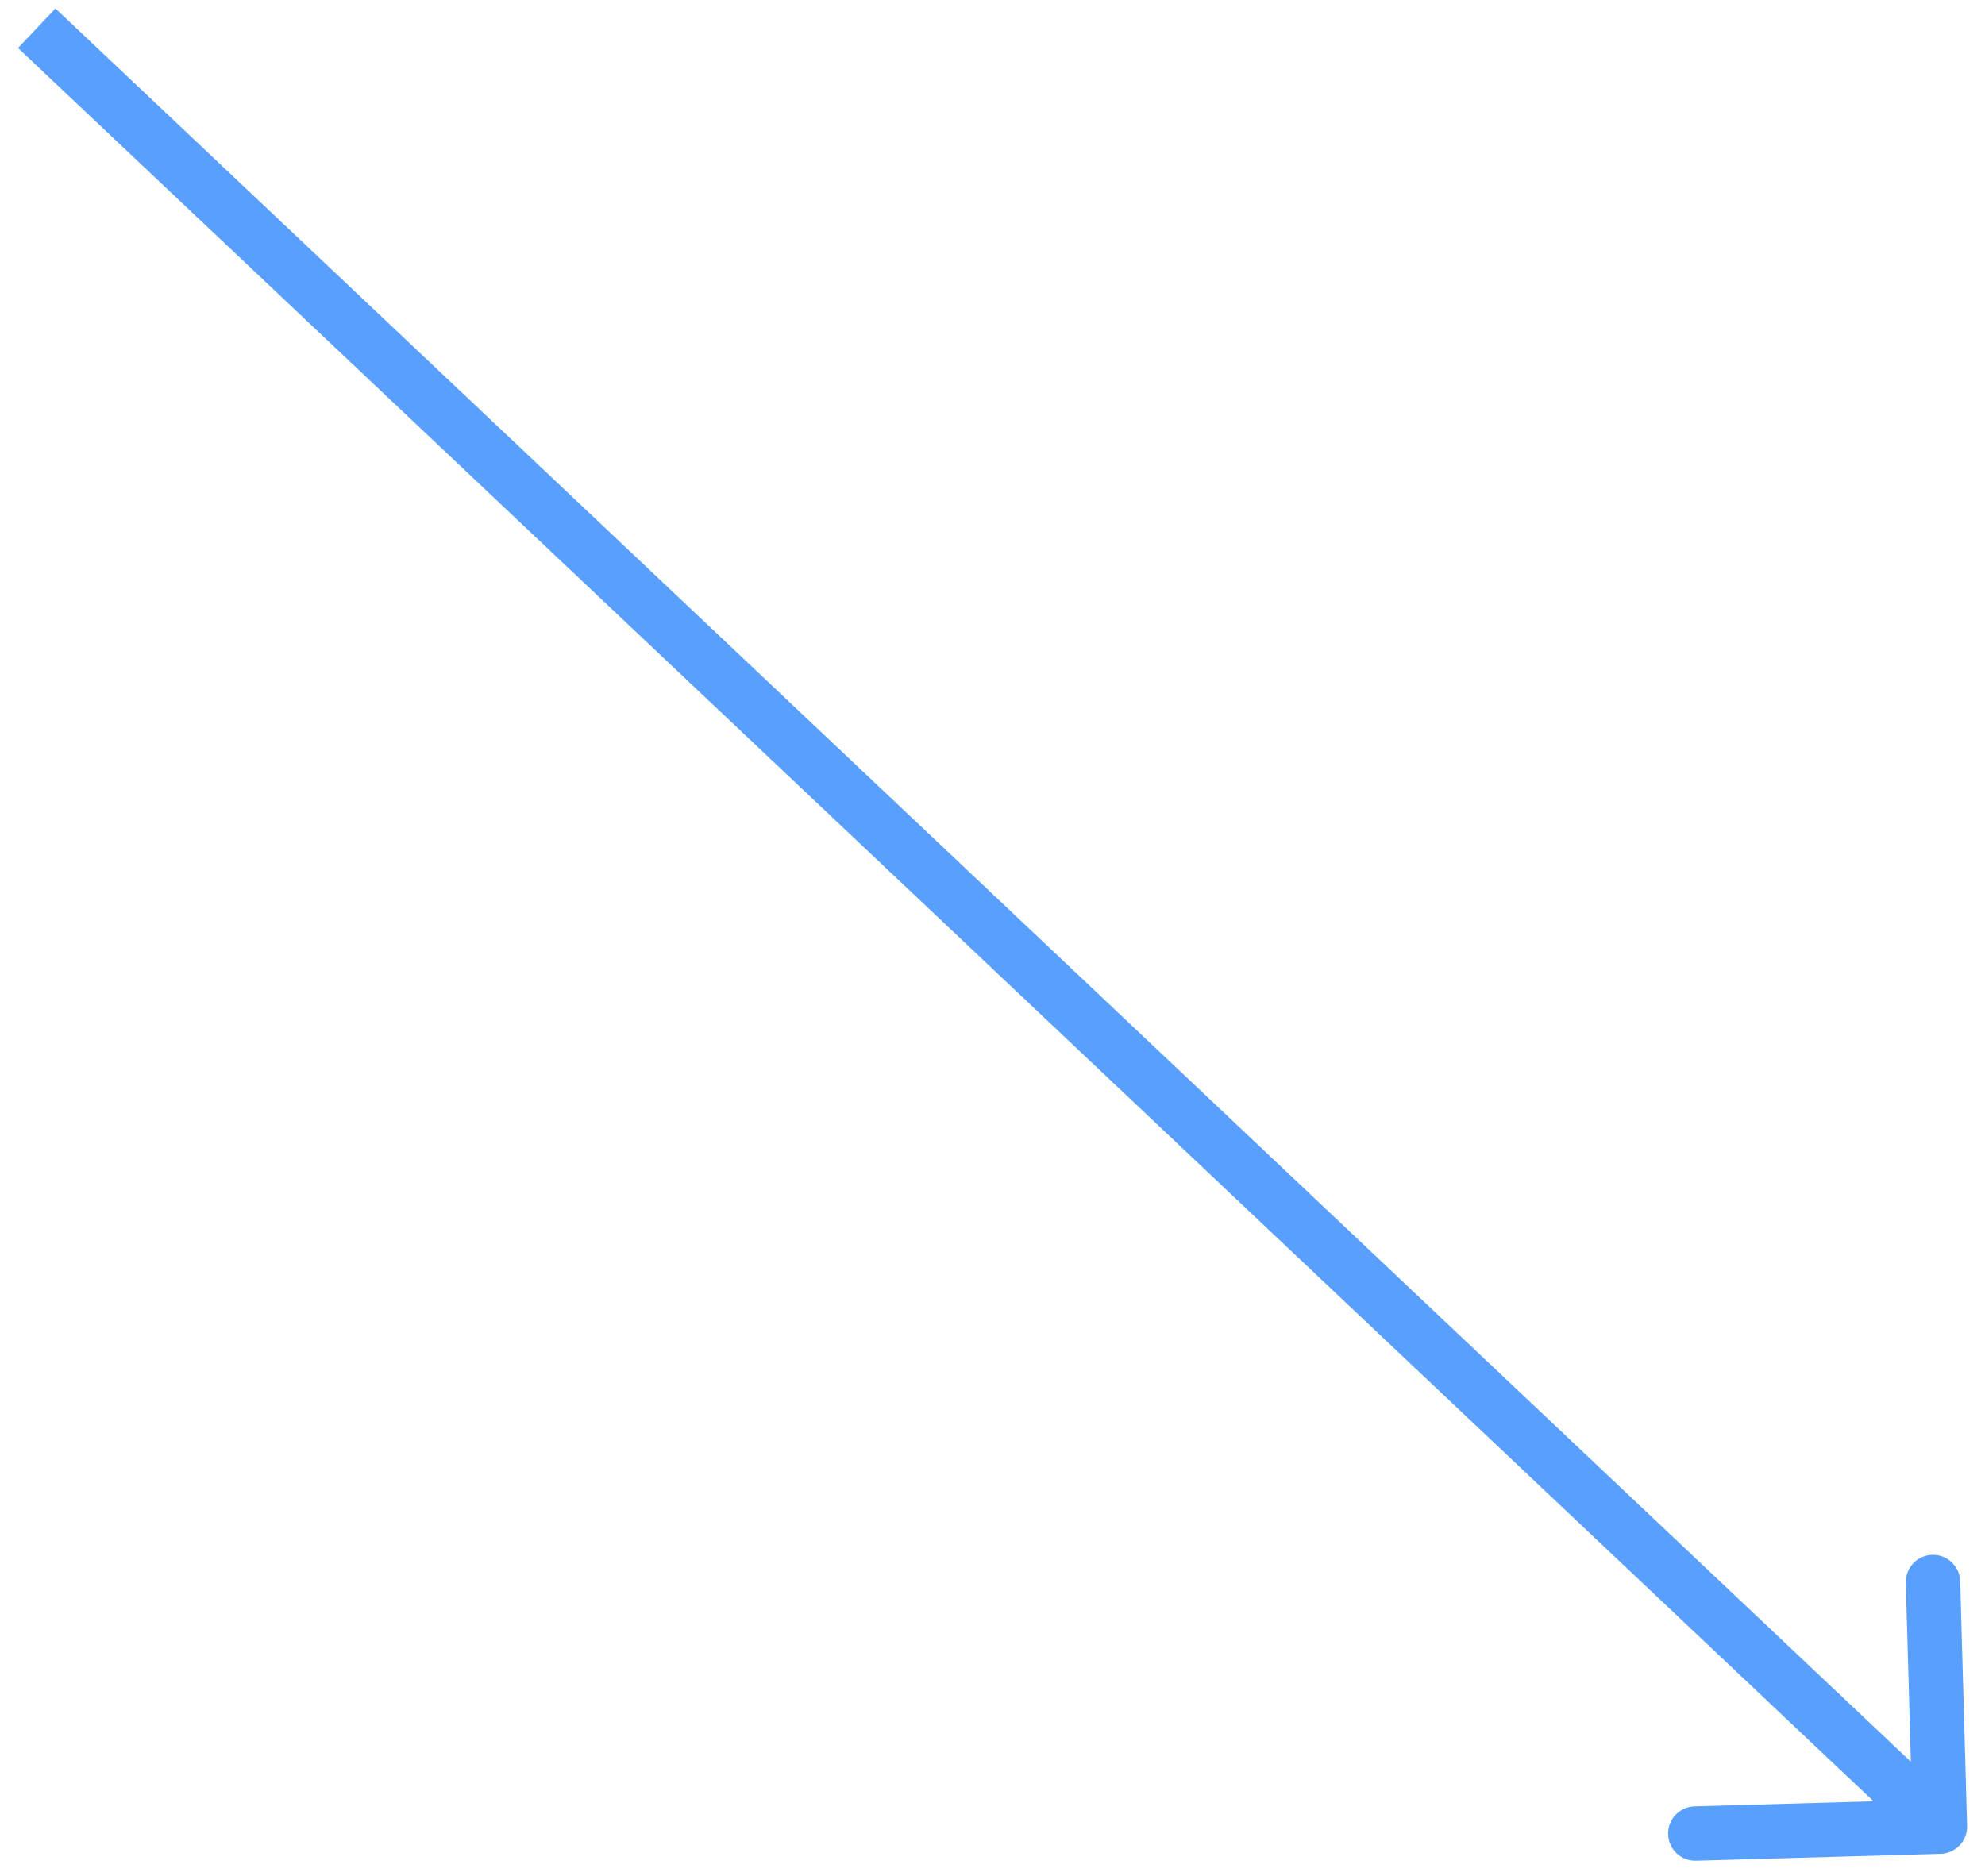 <?xml version="1.0" encoding="UTF-8"?> <svg xmlns="http://www.w3.org/2000/svg" width="73" height="69" viewBox="0 0 73 69" fill="none"> <path d="M72.342 67.155C72.358 67.707 71.923 68.167 71.371 68.183L62.374 68.437C61.822 68.453 61.362 68.018 61.346 67.466C61.331 66.914 61.766 66.453 62.318 66.438L70.314 66.212L70.088 58.215C70.073 57.663 70.508 57.203 71.06 57.187C71.612 57.172 72.072 57.606 72.088 58.158L72.342 67.155ZM2.038 0.312L72.029 66.456L70.656 67.91L0.664 1.766L2.038 0.312Z" fill="#599FFD"></path> </svg> 